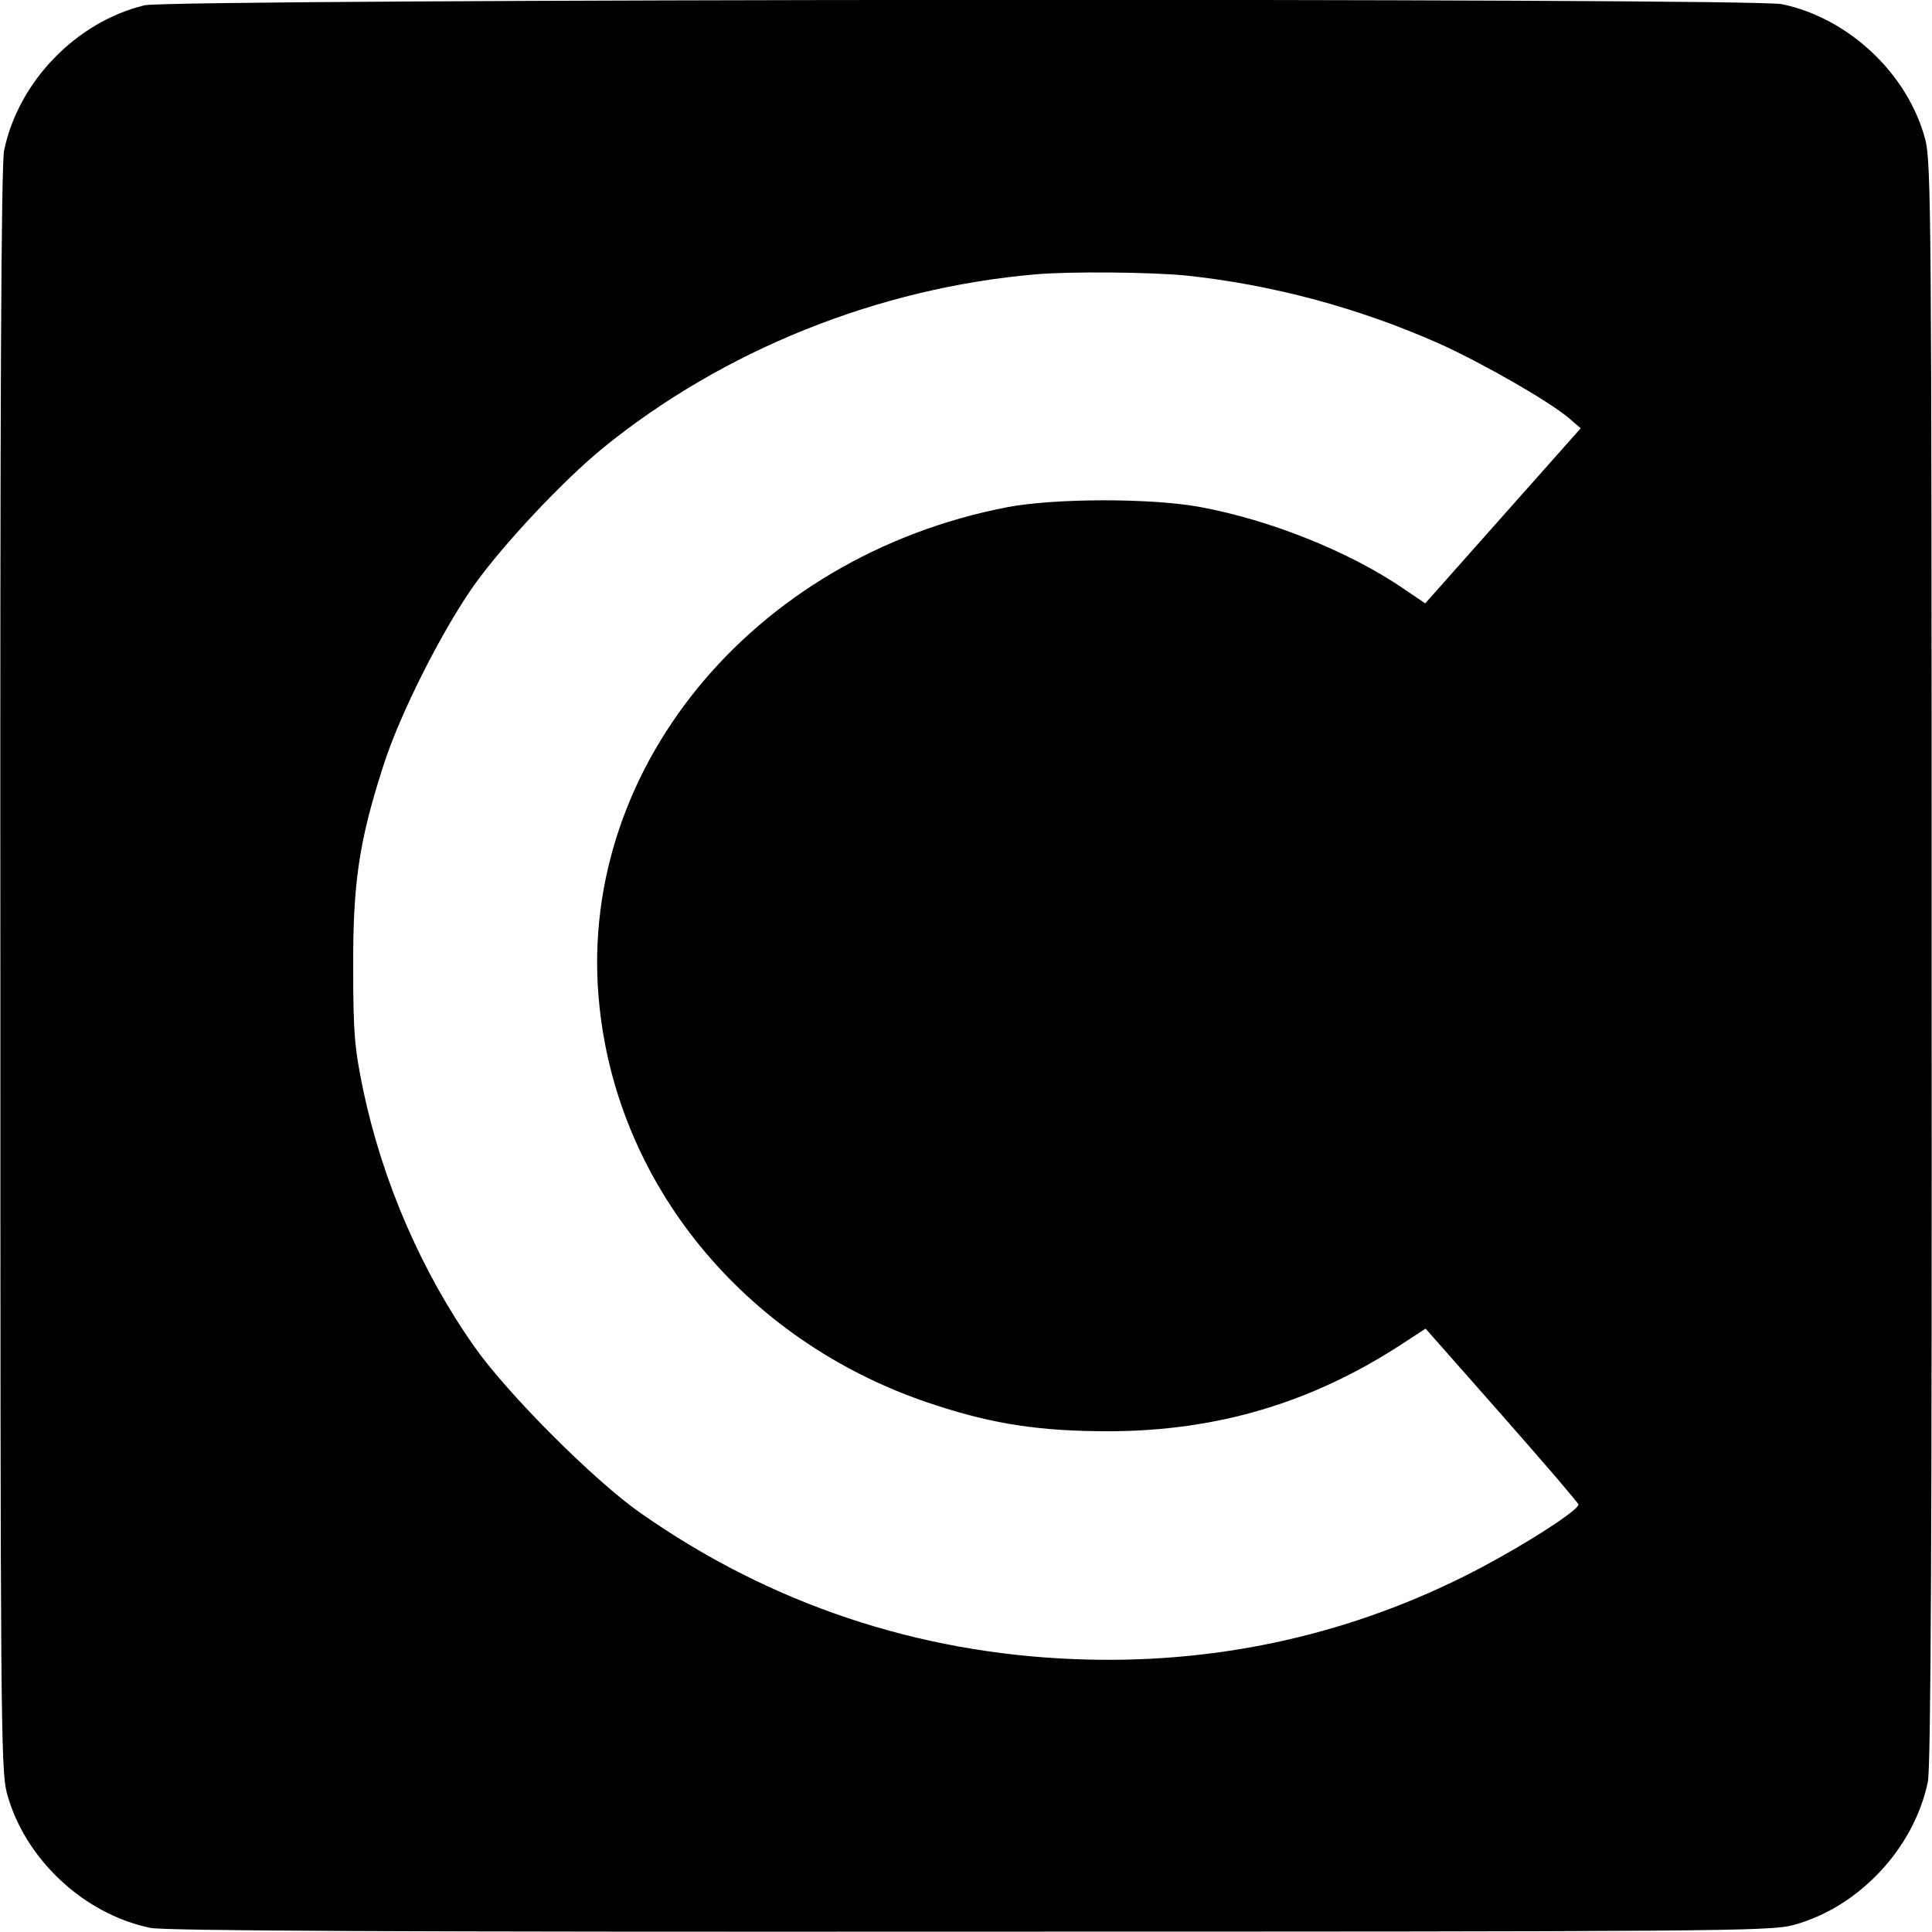 <?xml version="1.0" standalone="no"?>
<!DOCTYPE svg PUBLIC "-//W3C//DTD SVG 20010904//EN"
 "http://www.w3.org/TR/2001/REC-SVG-20010904/DTD/svg10.dtd">
<svg version="1.0" xmlns="http://www.w3.org/2000/svg"
 width="512pt" height="512pt" viewBox="0 0 512 512"
 preserveAspectRatio="xMidYMid meet">
<g transform="translate(0,512) scale(0.1,-0.1)"
fill="#000000" stroke="none">
<path d="M383 5106 c-181 -44 -334 -202 -372 -384 -8 -38 -11 -661 -10 -2170
0 -1968 1 -2122 17 -2183 46 -173 202 -321 380 -358 38 -8 661 -11 2170 -10
1968 0 2122 1 2183 17 173 46 321 202 358 380 8 38 11 661 10 2170 0 1968 -1
2122 -17 2183 -46 173 -202 321 -380 358 -81 17 -4268 14 -4339 -3z m2758
-716 c229 -24 458 -85 674 -181 113 -51 295 -155 345 -199 l29 -25 -206 -232
-206 -232 -59 40 c-144 98 -354 182 -541 216 -129 23 -380 23 -507 -1 -680
-131 -1149 -705 -1081 -1326 52 -485 400 -896 891 -1054 156 -51 279 -69 460
-69 284 1 533 74 772 229 l66 43 202 -229 c111 -126 202 -232 203 -237 2 -16
-172 -126 -308 -193 -319 -158 -664 -231 -1025 -217 -419 16 -810 147 -1152
387 -121 84 -353 316 -440 440 -140 198 -244 438 -295 679 -23 111 -27 150
-27 326 -1 226 16 338 80 536 44 138 156 359 241 479 78 109 235 276 340 362
318 259 729 425 1148 461 92 8 300 6 396 -3z"/>
</g>
</svg>
